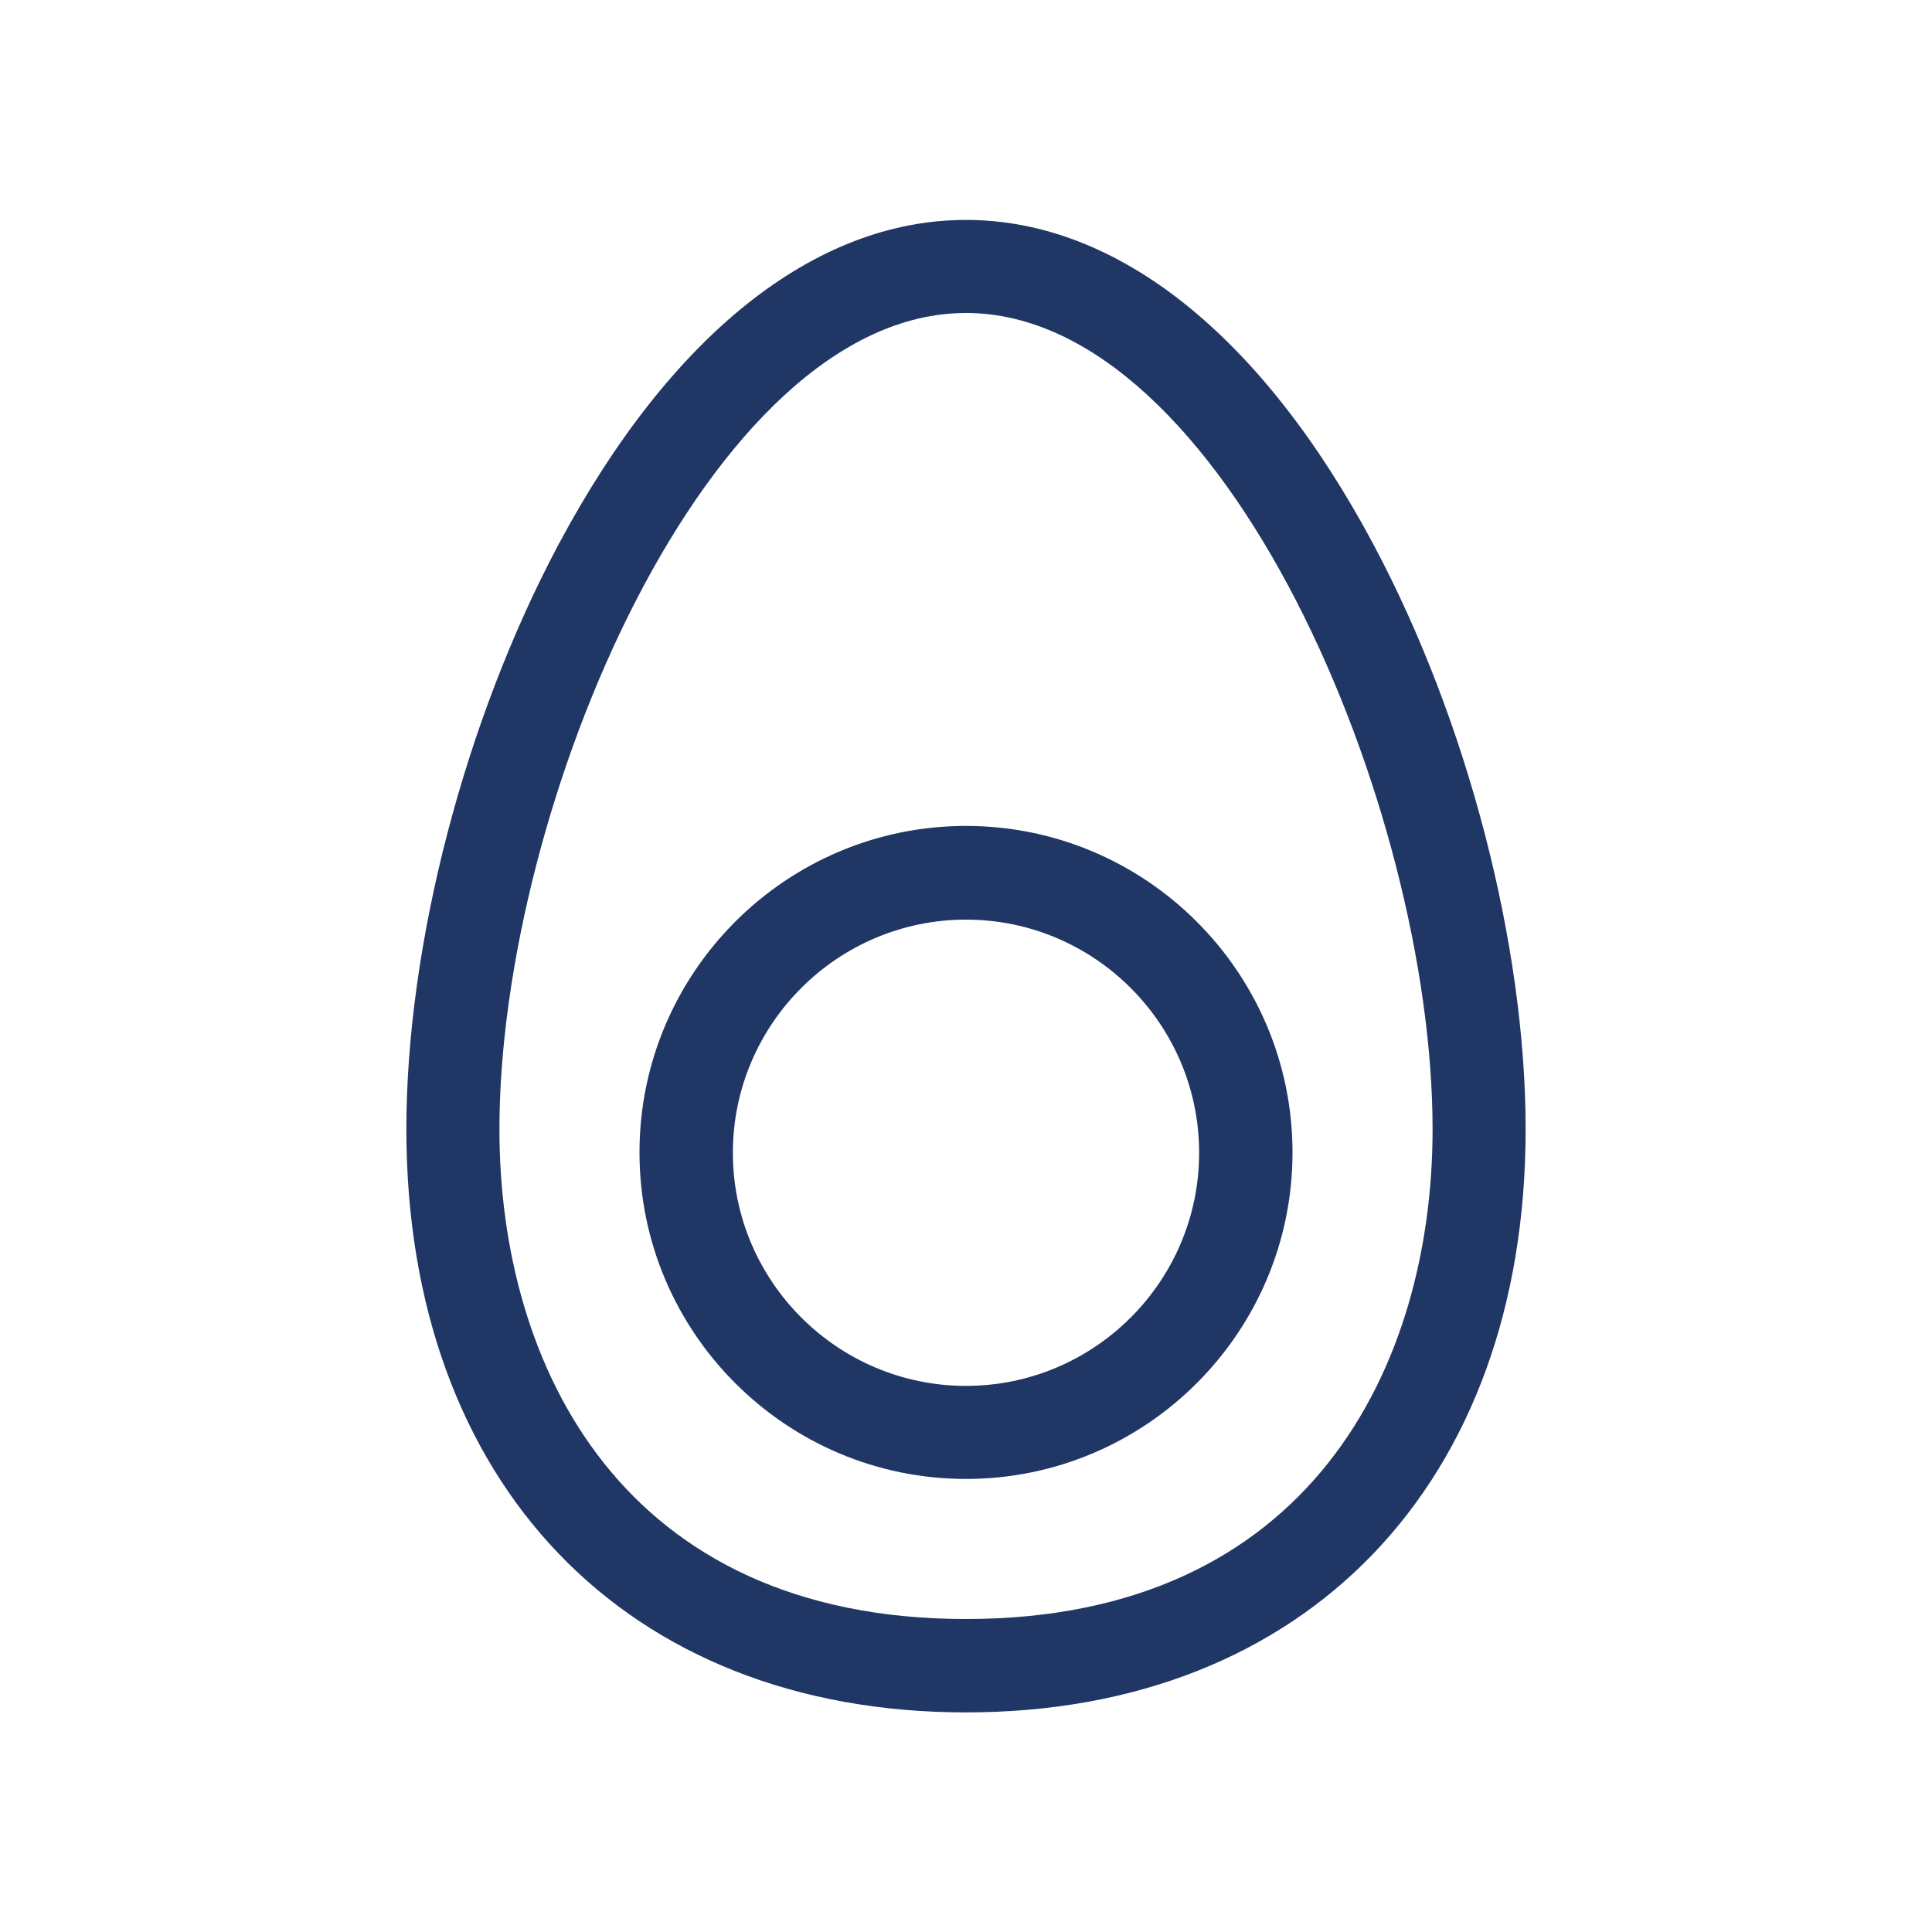<?xml version="1.0" encoding="UTF-8"?>
<svg id="Capa_1" data-name="Capa 1" xmlns="http://www.w3.org/2000/svg" viewBox="0 0 60 60">
  <defs>
    <style>
      .cls-1 {
        fill: #203665;
        stroke-width: 0px;
      }
    </style>
  </defs>
  <path class="cls-1" d="M42.66,16.92c-3.47-6.51-7.96-10.09-12.66-10.09s-9.19,3.58-12.66,10.09c-2.91,5.47-4.72,12.43-4.72,18.15,0,11,6.82,18.11,17.38,18.11s17.38-7.11,17.38-18.11c0-5.73-1.81-12.69-4.72-18.15ZM30,50.28c-10.68,0-14.49-7.86-14.49-15.21,0-10.01,6.49-25.35,14.49-25.35s14.49,15.34,14.49,25.35c0,7.35-3.81,15.21-14.49,15.21Z"/>
  <path class="cls-1" d="M30,25.65c-5.59,0-10.14,4.55-10.14,10.14s4.55,10.14,10.14,10.14,10.14-4.55,10.14-10.14-4.55-10.14-10.14-10.14ZM30,43.04c-3.99,0-7.24-3.25-7.24-7.24s3.25-7.24,7.24-7.24,7.24,3.25,7.24,7.24-3.25,7.24-7.24,7.24Z"/>
</svg>